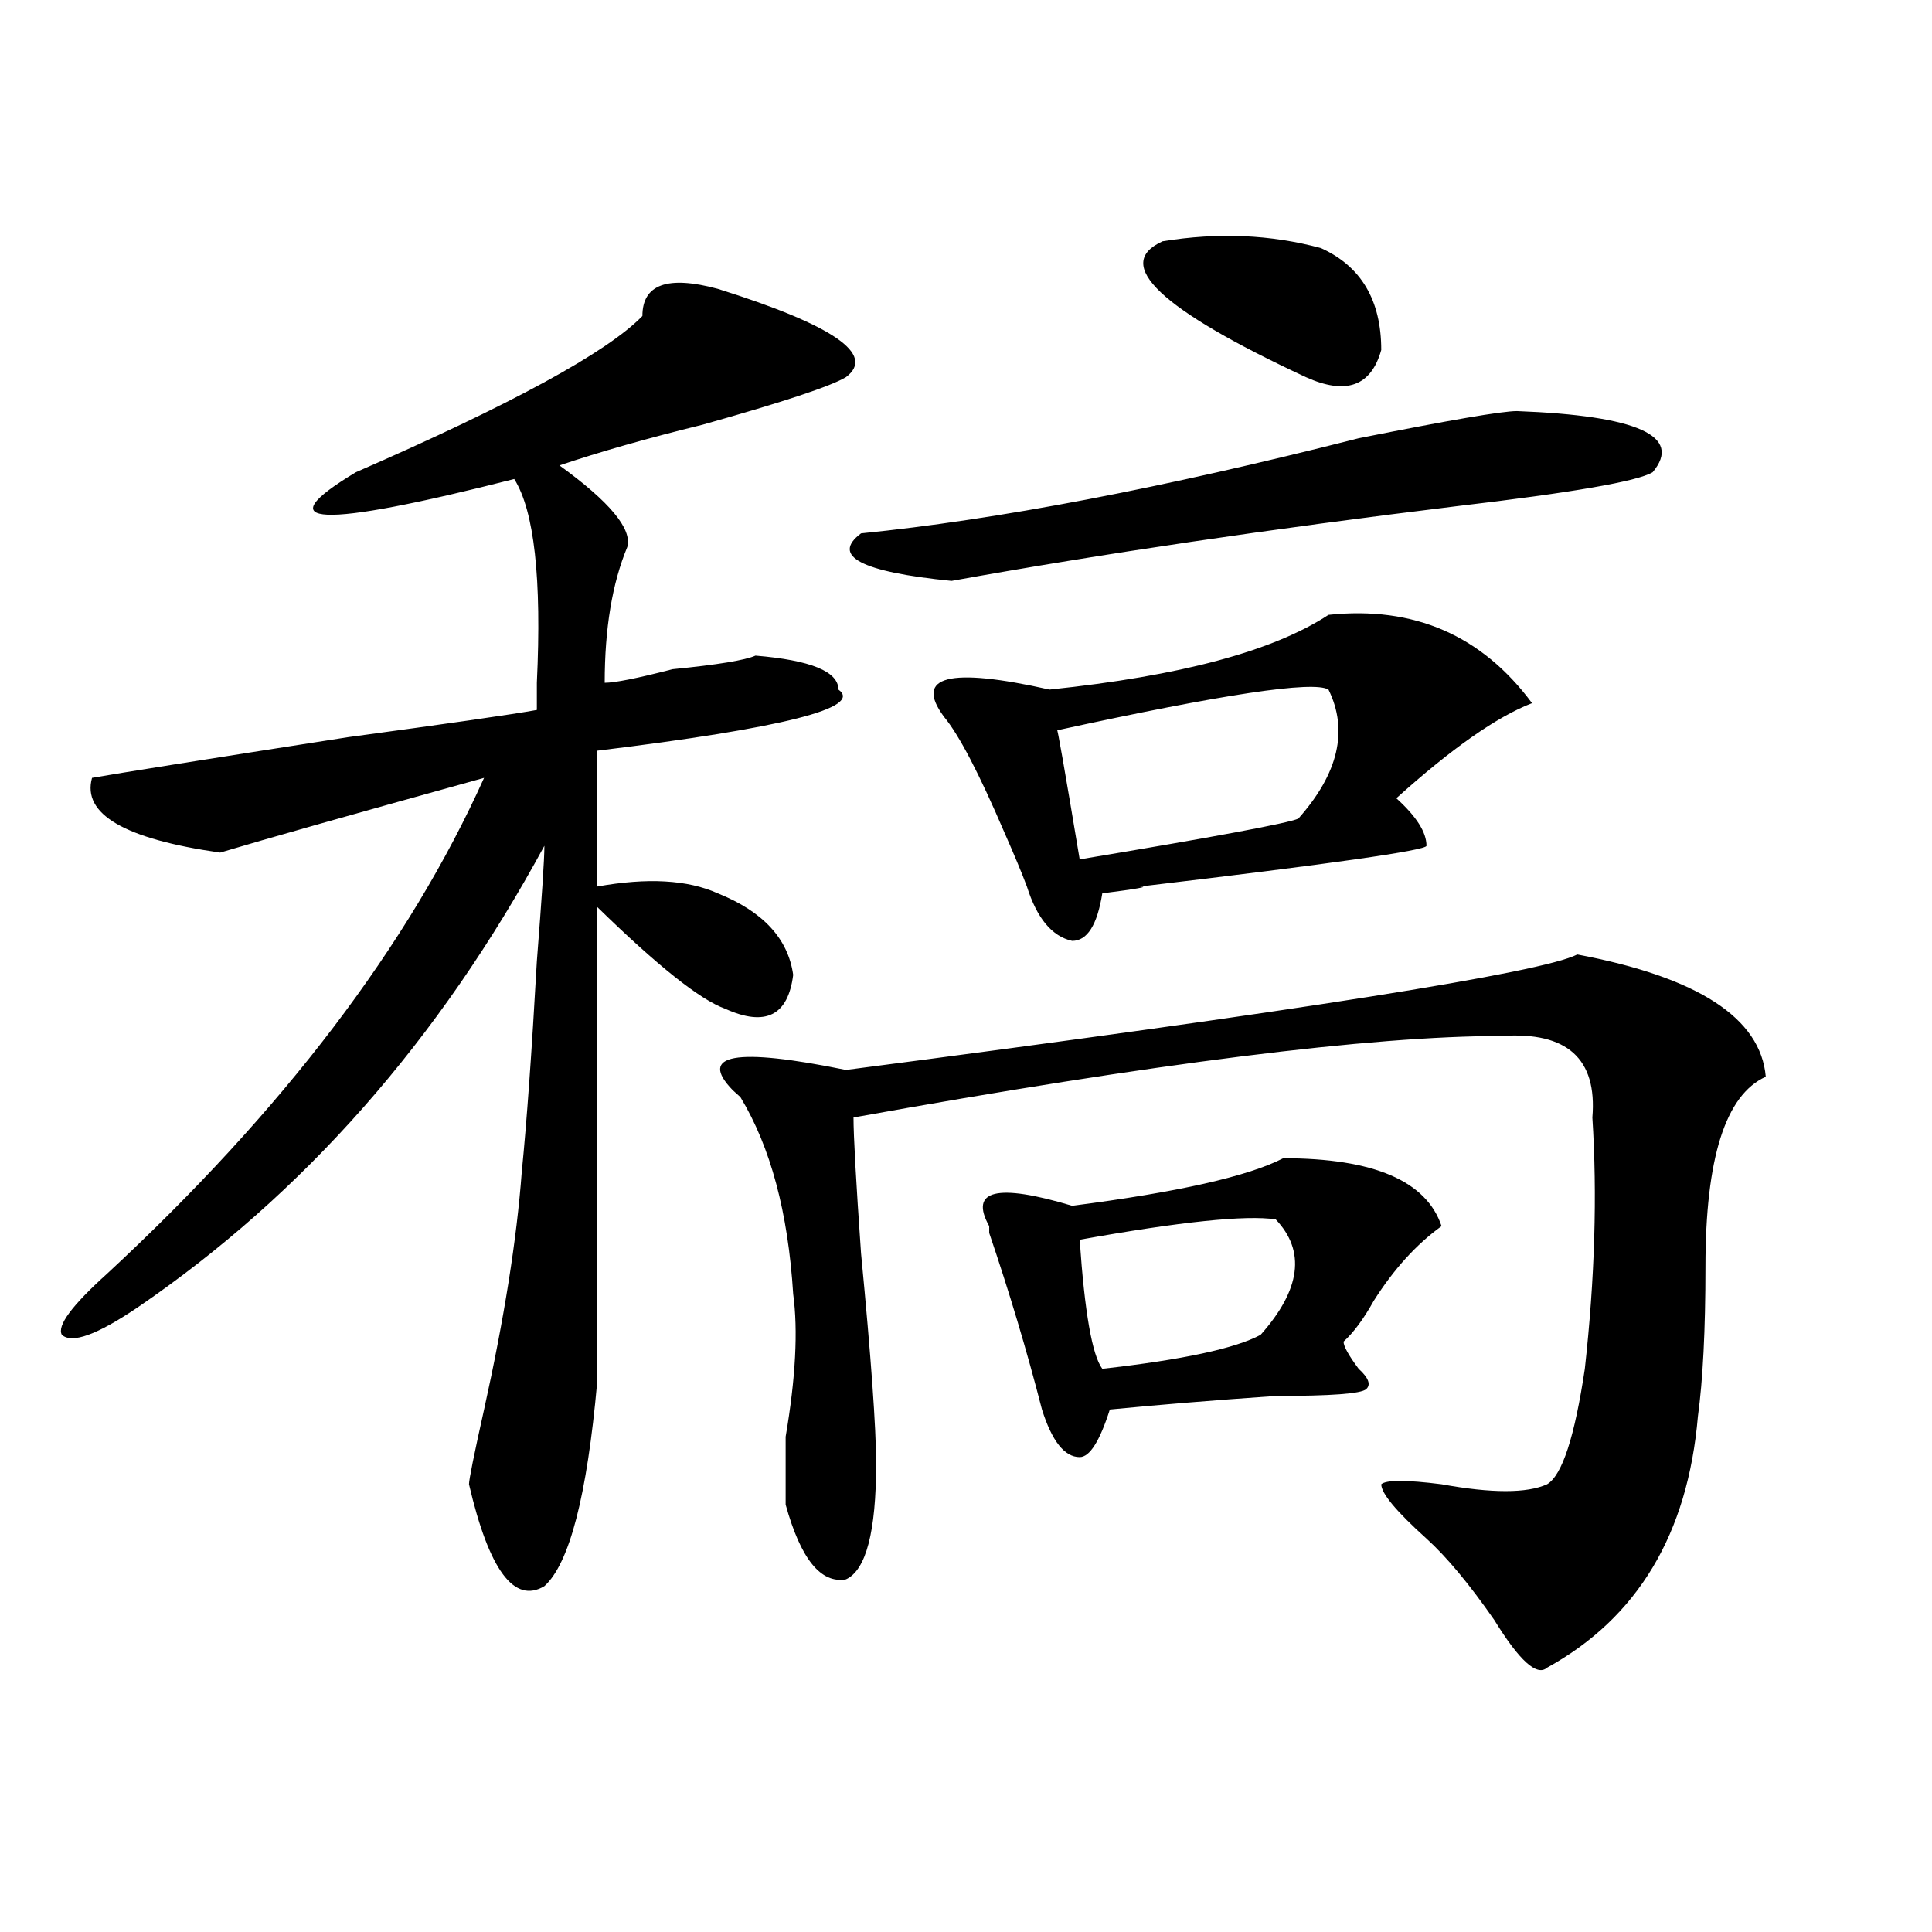 <?xml version="1.0" encoding="utf-8"?>
<!-- Generator: Adobe Illustrator 16.0.0, SVG Export Plug-In . SVG Version: 6.00 Build 0)  -->
<!DOCTYPE svg PUBLIC "-//W3C//DTD SVG 1.1//EN" "http://www.w3.org/Graphics/SVG/1.1/DTD/svg11.dtd">
<svg version="1.1" id="图层_1" xmlns="http://www.w3.org/2000/svg" xmlns:xlink="http://www.w3.org/1999/xlink" x="0px" y="0px"
	 width="1000px" height="1000px" viewBox="0 0 1000 1000" enable-background="new 0 0 1000 1000" xml:space="preserve">
<path d="M371.527,149.5c59.815,18.786,81.949,34.003,66.34,45.703c-7.805,4.724-32.561,12.909-74.145,24.609
	c-28.658,7.031-53.353,14.063-74.145,21.094c25.975,18.786,37.682,32.849,35.121,42.188c-7.805,18.786-11.707,42.188-11.707,70.313
	c5.183,0,16.89-2.308,35.121-7.031c23.414-2.308,37.682-4.669,42.926-7.031c28.597,2.362,42.926,8.239,42.926,17.578
	c12.987,9.394-28.658,19.94-124.875,31.641v70.313c25.975-4.669,46.828-3.516,62.438,3.516
	c23.414,9.394,36.401,23.456,39.023,42.188c-2.622,21.094-14.329,26.972-35.121,17.578c-13.049-4.669-35.121-22.247-66.34-52.734
	c0,79.706,0,161.719,0,246.094c-5.244,58.612-14.329,93.769-27.316,105.469c-15.609,9.338-28.658-8.24-39.023-52.734
	c0-2.308,2.561-15.216,7.805-38.672c10.365-46.856,16.89-87.891,19.512-123.047c2.561-25.763,5.183-62.073,7.805-108.984
	c2.561-32.794,3.902-52.734,3.902-59.766c-54.633,100.8-124.875,180.505-210.727,239.063
	c-20.854,14.063-33.841,18.786-39.023,14.063c-2.622-4.669,5.183-15.216,23.414-31.641
	c91.034-84.375,156.094-169.903,195.117-256.641c-67.682,18.786-113.168,31.641-136.582,38.672
	c-49.45-7.031-71.584-19.886-66.34-38.672c12.987-2.308,57.193-9.339,132.68-21.094c52.011-7.031,84.51-11.7,97.559-14.063
	c0-2.308,0-7.031,0-14.063c2.561-53.888-1.342-89.044-11.707-105.469c-101.461,25.817-128.777,24.609-81.949-3.516
	c80.607-35.156,130.058-62.073,148.289-80.859C332.504,147.192,345.491,142.469,371.527,149.5z M816.395,494.031
	c62.438,11.755,94.937,32.849,97.559,63.281c-20.854,9.394-31.219,42.188-31.219,98.438c0,32.849-1.342,58.612-3.902,77.344
	c-5.244,60.974-31.219,104.26-78.047,130.078c-5.244,4.669-14.329-3.516-27.316-24.609c-13.049-18.787-24.756-32.794-35.121-42.188
	c-15.609-14.063-23.414-23.401-23.414-28.125c2.561-2.308,12.987-2.308,31.219,0c25.975,4.724,44.206,4.724,54.633,0
	c7.805-4.669,14.268-24.609,19.512-59.766c5.183-46.856,6.463-90.198,3.902-130.078c2.561-30.433-13.049-44.495-46.828-42.188
	c-67.682,0-179.508,14.063-335.602,42.188c0,9.394,1.28,32.849,3.902,70.313c5.183,53.942,7.805,90.253,7.805,108.984
	c0,35.156-5.244,55.041-15.609,59.766c-13.049,2.307-23.414-10.547-31.219-38.672c0-4.669,0-16.37,0-35.156
	c5.183-30.433,6.463-55.042,3.902-73.828c-2.622-42.188-11.707-76.136-27.316-101.953l-3.902-3.516
	c-18.231-18.731,1.28-22.247,58.535-10.547C672.008,523.364,798.163,503.425,816.395,494.031z M785.176,212.781
	c62.438,2.362,85.852,12.909,70.242,31.641c-7.805,4.724-41.646,10.547-101.461,17.578c-96.278,11.755-183.41,24.609-261.457,38.672
	c-46.828-4.669-62.438-12.854-46.828-24.609c70.242-7.031,156.094-23.401,257.555-49.219
	C750.055,217.505,777.371,212.781,785.176,212.781z M687.617,318.25c44.206-4.669,79.327,10.547,105.363,45.703
	c-18.231,7.031-41.646,23.456-70.242,49.219c10.365,9.394,15.609,17.578,15.609,24.609c0,2.362-49.45,9.394-148.289,21.094
	c5.183,0-1.342,1.208-19.512,3.516C567.925,478.815,562.742,487,554.938,487c-10.427-2.308-18.231-11.7-23.414-28.125
	c-2.622-7.031-6.524-16.37-11.707-28.125c-13.049-30.433-23.414-50.372-31.219-59.766c-15.609-21.094,2.561-25.763,54.633-14.063
	C610.851,349.891,658.959,337.036,687.617,318.25z M664.203,599.5c46.828,0,74.145,11.755,81.949,35.156
	c-13.049,9.394-24.756,22.302-35.121,38.672c-5.244,9.394-10.427,16.425-15.609,21.094c0,2.362,2.561,7.031,7.805,14.063
	c5.183,4.724,6.463,8.239,3.902,10.547c-2.622,2.362-18.231,3.516-46.828,3.516c-33.841,2.362-62.438,4.724-85.852,7.031
	c-5.244,16.425-10.427,24.609-15.609,24.609c-7.805,0-14.329-8.185-19.512-24.609c-7.805-30.433-16.951-60.919-27.316-91.406v-3.516
	c-10.427-18.731,3.902-22.247,42.926-10.547C609.57,617.078,645.972,608.894,664.203,599.5z M687.617,356.922
	c-7.805-4.669-54.633,2.362-140.484,21.094c0-2.308,3.902,19.94,11.707,66.797c70.242-11.7,107.924-18.731,113.168-21.094
	C692.8,400.317,697.982,378.016,687.617,356.922z M660.301,631.141c-15.609-2.308-49.45,1.208-101.461,10.547
	c2.561,37.519,6.463,59.766,11.707,66.797c41.584-4.669,68.9-10.547,81.949-17.578C673.288,667.505,675.91,647.565,660.301,631.141z
	 M601.766,124.891c28.597-4.669,55.913-3.516,81.949,3.516c20.792,9.394,31.219,26.972,31.219,52.734
	c-5.244,18.786-18.231,23.456-39.023,14.063C600.424,160.047,575.729,136.646,601.766,124.891z"/>
</svg>
